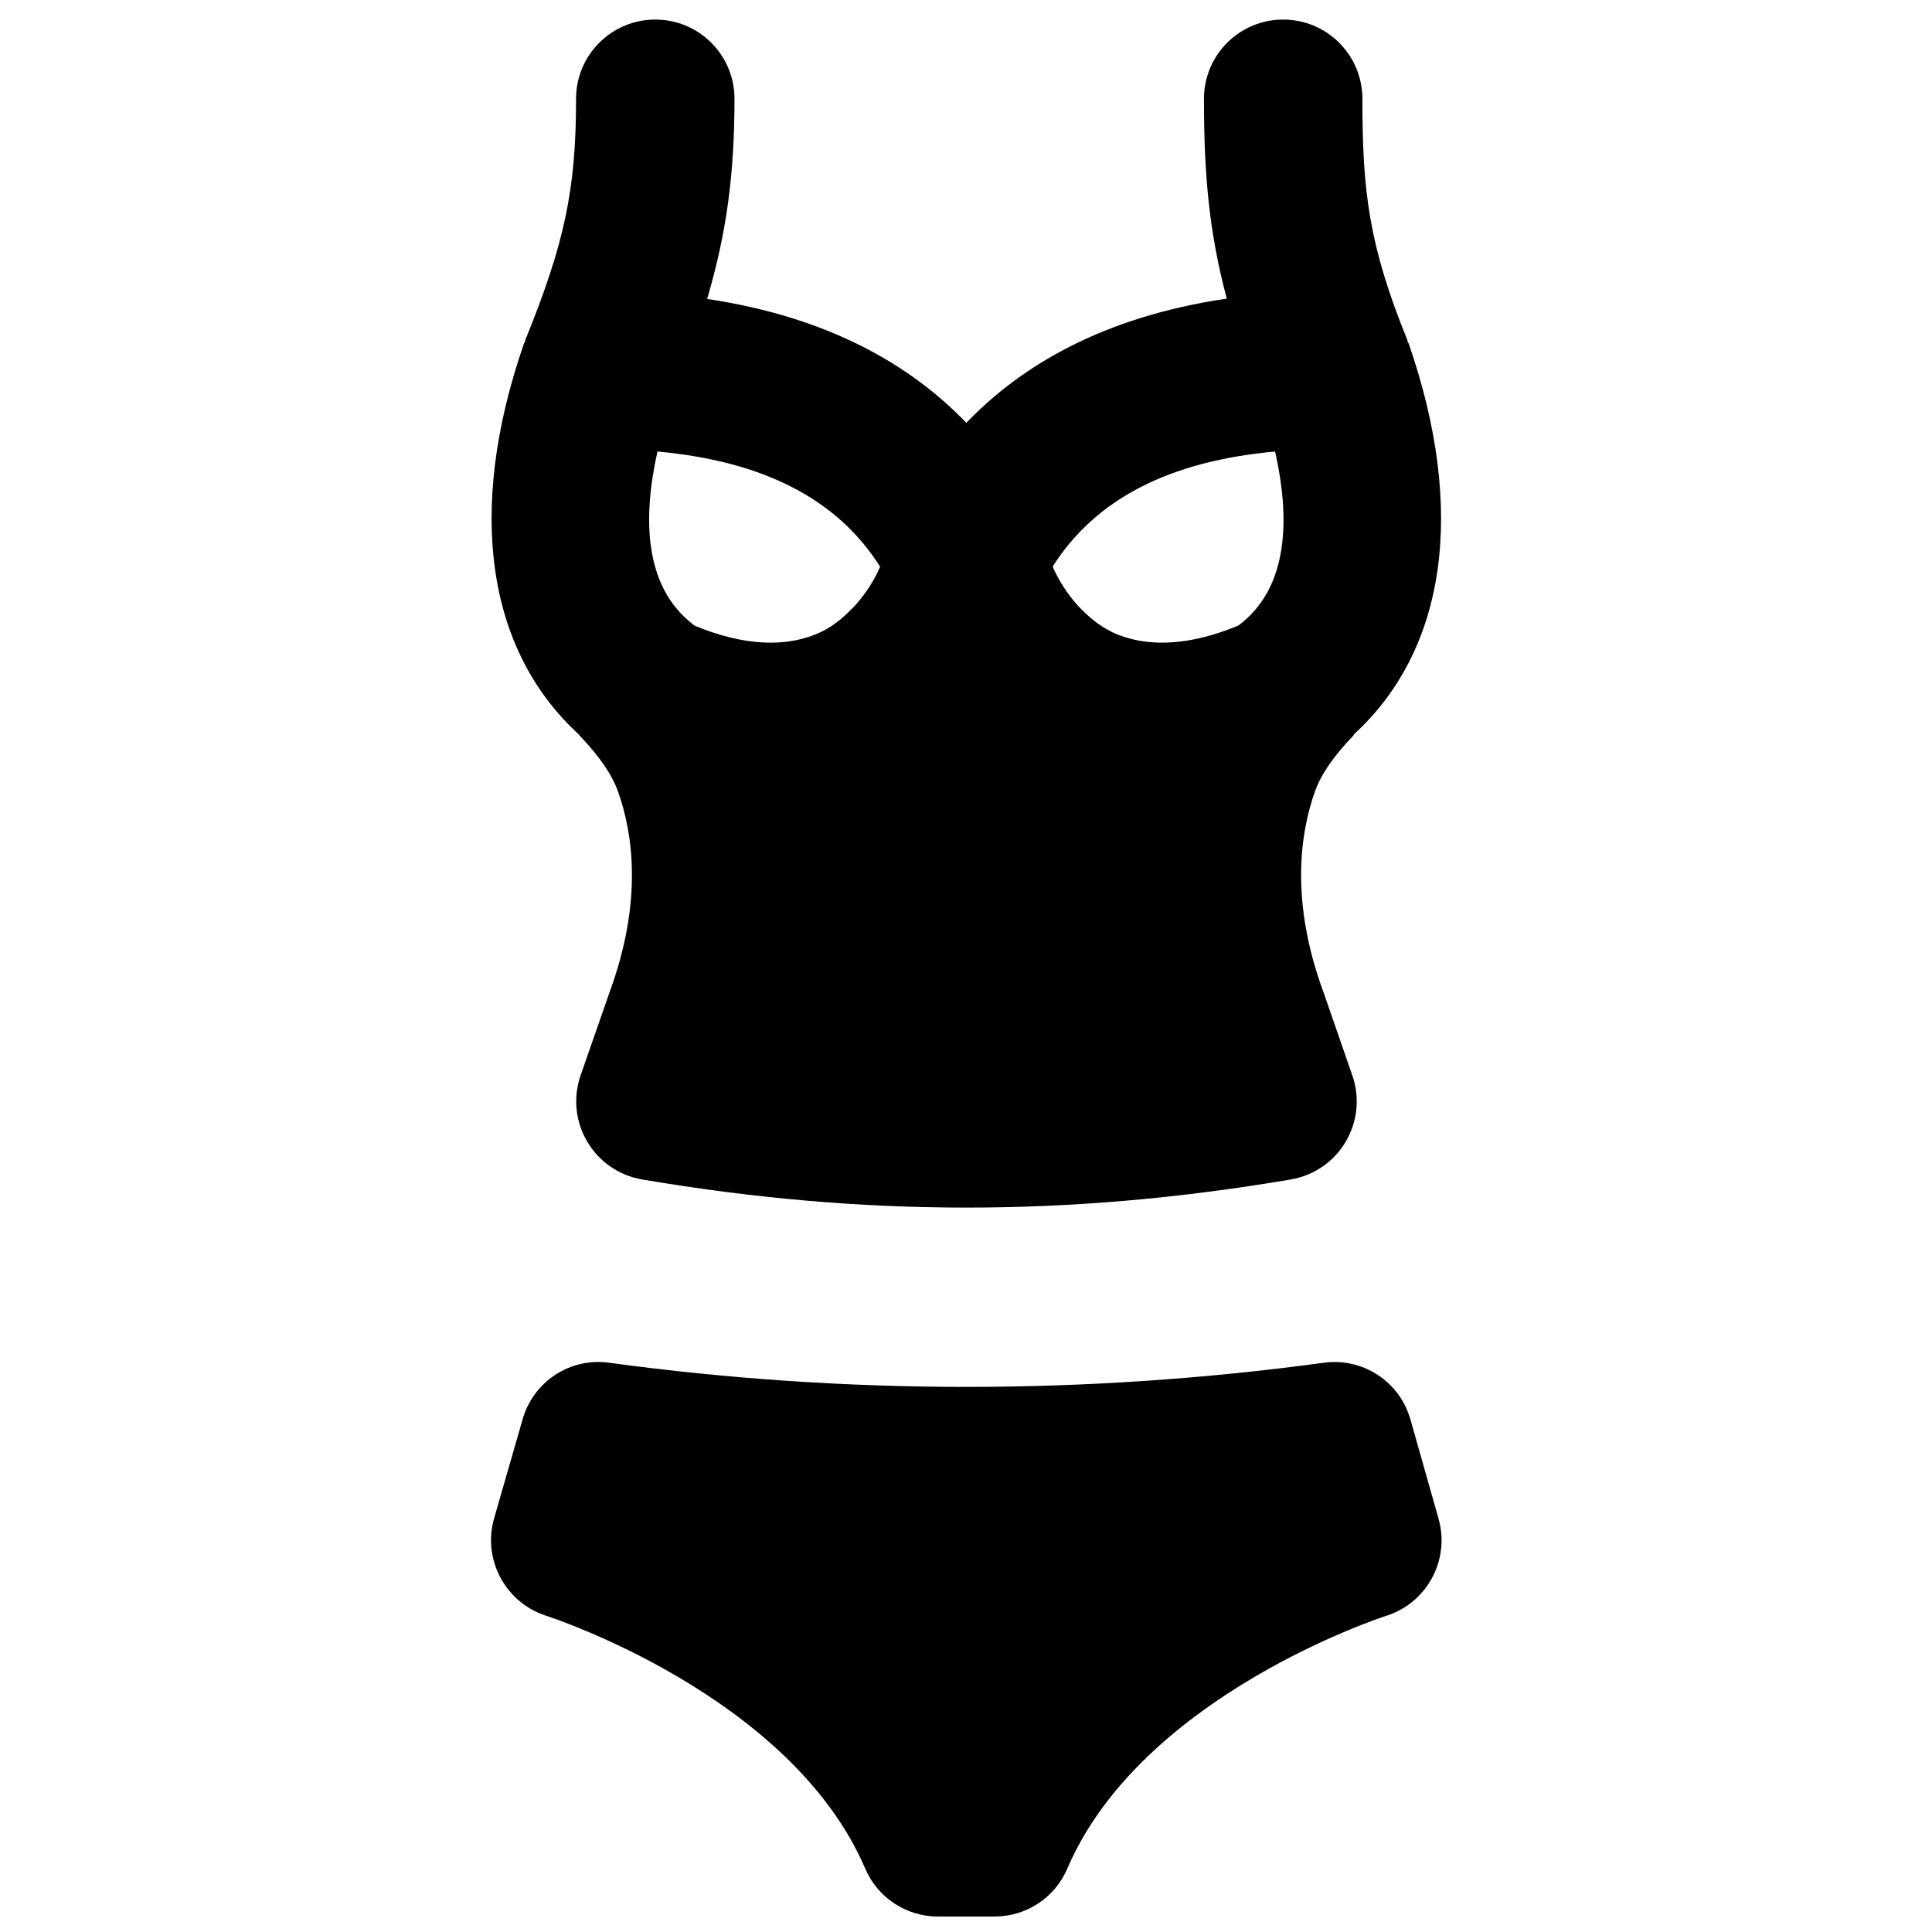 <?xml version="1.0" encoding="UTF-8"?>
<!-- Uploaded to: SVG Find, www.svgrepo.com, Generator: SVG Find Mixer Tools -->
<svg width="800px" height="800px" version="1.1" viewBox="144 144 512 512" xmlns="http://www.w3.org/2000/svg">
 <defs>
  <clipPath id="a">
   <path d="m274 504h253v147.9h-253z"/>
  </clipPath>
 </defs>
 <path d="m377.24 294.18-0.062 0.148c-1.594 3.652-3.672 6.758-5.981 9.465-0.441 0.504-0.883 0.988-1.367 1.449-2.434 2.539-5.102 4.723-8.121 6.172-4.559 2.184-9.723 3.129-15.41 2.856-5.648-0.293-11.797-1.785-18.285-4.492-0.168-0.125-0.293-0.254-0.441-0.379-13.035-10.098-13.223-28.402-9.34-45.742 28.234 2.582 47.695 12.66 59.008 30.523m104.67-30.523c3.945 17.508 3.758 36.066-9.699 46.098-9.738 4.094-18.746 5.418-26.449 4.012-2.562-0.484-4.996-1.262-7.266-2.352-0.102-0.062-0.188-0.148-0.293-0.188-2.812-1.387-5.309-3.445-7.621-5.754-0.605-0.648-1.238-1.258-1.805-1.973-2.141-2.582-4.094-5.481-5.606-8.879-0.082-0.148-0.125-0.336-0.188-0.504 11.336-17.824 30.754-27.879 58.926-30.461m-184.5 75.004c0.086 0.086 0.105 0.191 0.188 0.273 5.231 5.461 8.566 10.309 10.184 14.844 3.902 10.914 6.676 29.031-2.289 53.297-0.043 0.125-0.082 0.254-0.125 0.359l-7.496 21.535c-2.035 5.859-1.406 12.281 1.766 17.594 3.125 5.332 8.457 8.984 14.547 10.012 29.324 4.977 57.621 7.453 85.941 7.453 28.297 0 56.613-2.477 85.941-7.453 6.086-1.027 11.418-4.68 14.547-9.992 3.148-5.312 3.801-11.754 1.762-17.59l-7.598-21.918c-8.965-24.246-6.191-42.383-2.309-53.32 1.594-4.512 4.953-9.359 10.18-14.82 0.105-0.125 0.129-0.273 0.254-0.418 24.285-22.336 29.723-59.199 14.441-103.39-0.062-0.211-0.23-0.355-0.293-0.566-0.062-0.148-0.043-0.316-0.105-0.484-10.246-25.23-11.902-39.504-11.902-63.898 0-11.586-9.383-20.992-20.992-20.992s-20.992 9.406-20.992 20.992c0 19.797 1.301 35.246 6.047 52.961-32.789 4.828-54.516 17.805-69.023 32.918-14.465-15.051-36.105-27.961-68.688-32.832 5.144-17.465 7.246-32.98 7.246-53.047 0-11.586-9.387-20.992-20.992-20.992-11.609 0-20.992 9.406-20.992 20.992 0 23.891-3.004 38.227-13.438 63.898-0.062 0.168-0.043 0.336-0.105 0.484-0.062 0.211-0.23 0.355-0.293 0.566-15.324 44.273-9.805 81.219 14.59 103.53" fill-rule="evenodd"/>
 <g clip-path="url(#a)">
  <path d="m525.23 546.46-7.434-26.242c-2.856-10.055-12.574-16.5-23.027-15.07-62.789 8.523-126.54 8.523-189.29 0-10.414-1.469-20.133 4.977-22.988 15.008l-7.555 26.242c-3.129 10.938 3.043 22.375 13.875 25.82 0.652 0.207 64.762 20.969 84.473 66.965 3.297 7.723 10.875 12.719 19.293 12.719h15.008c8.398 0 15.977-4.996 19.27-12.719 19.711-45.996 83.844-66.758 84.43-66.945 10.875-3.398 17.047-14.84 13.941-25.777" fill-rule="evenodd"/>
 </g>
</svg>